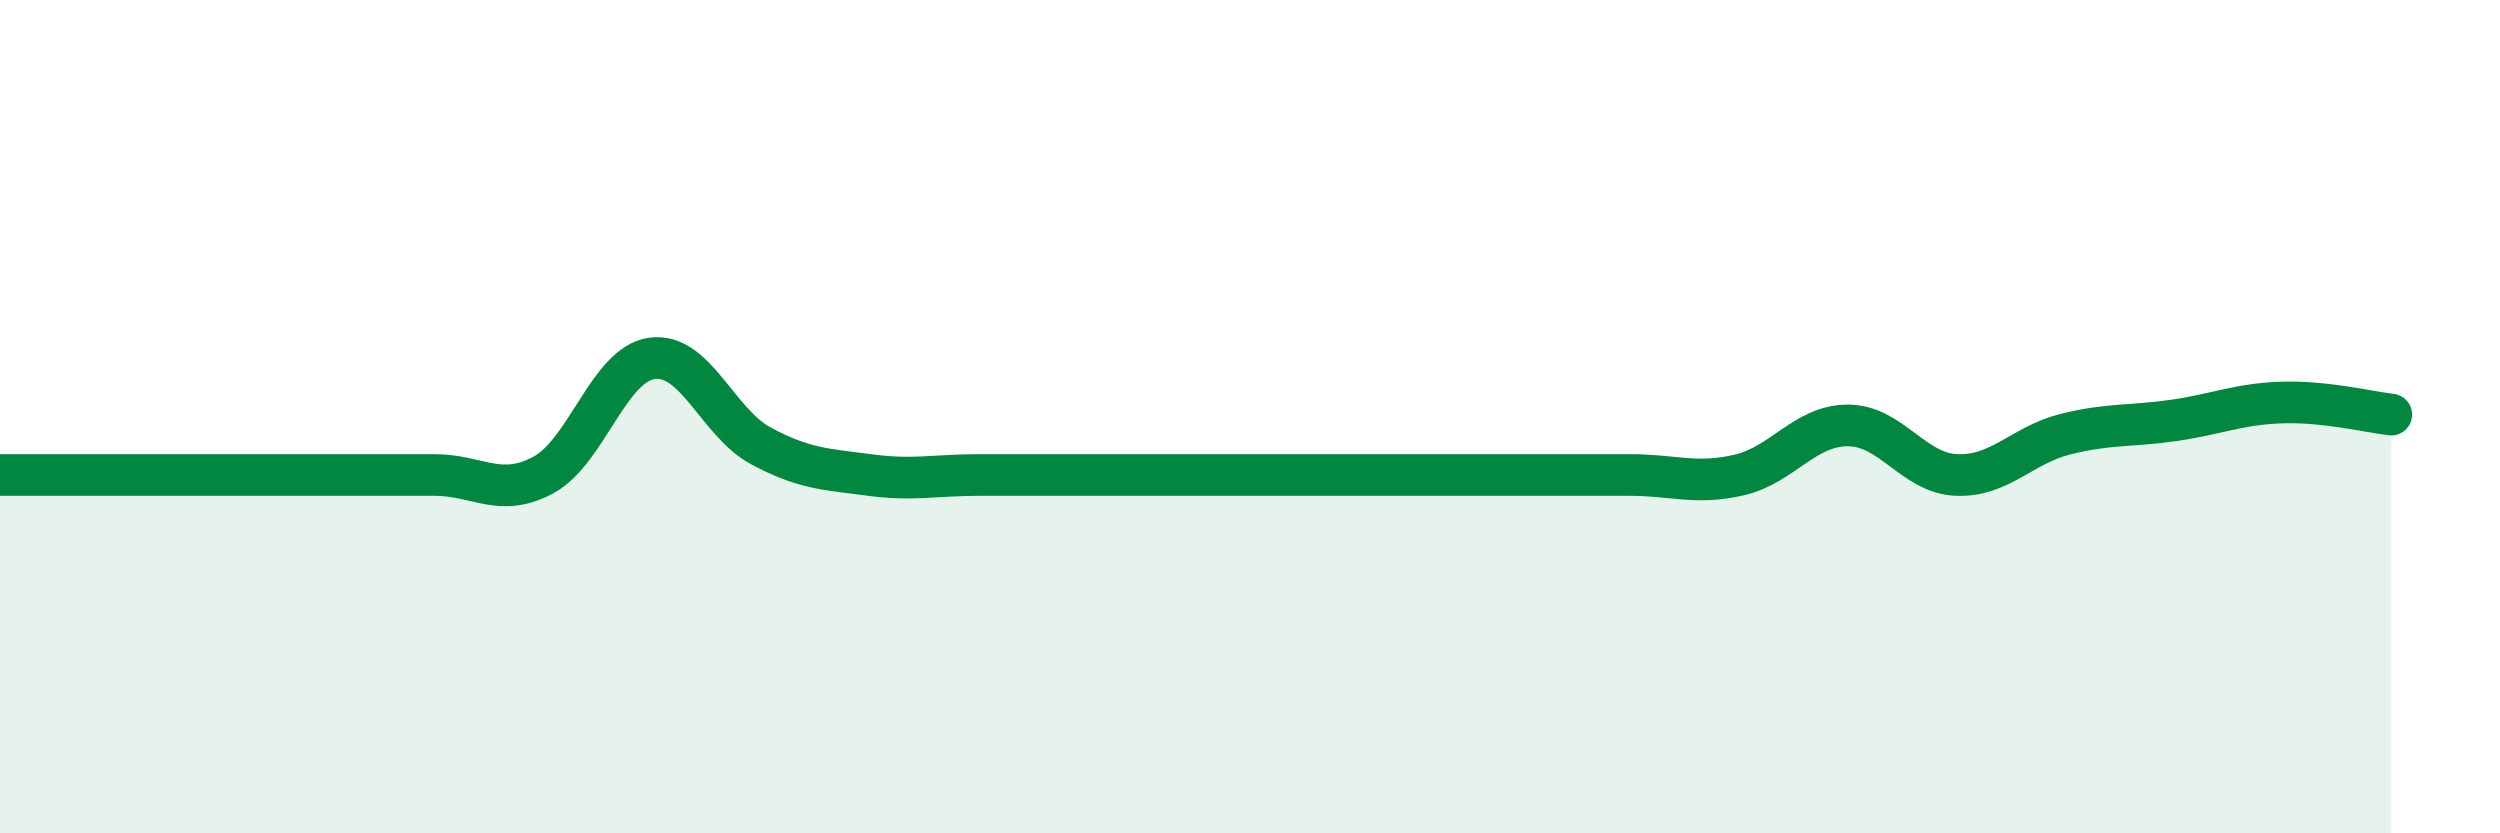 
    <svg width="60" height="20" viewBox="0 0 60 20" xmlns="http://www.w3.org/2000/svg">
      <path
        d="M 0,11.4 C 0.52,11.4 1.57,11.4 2.61,11.4 C 3.65,11.4 4.18,11.4 5.22,11.4 C 6.26,11.4 6.79,11.4 7.83,11.4 C 8.87,11.4 9.39,11.4 10.43,11.4 C 11.47,11.4 12,11.96 13.04,11.4 C 14.08,10.84 14.61,8.74 15.65,8.6 C 16.69,8.46 17.22,10.14 18.26,10.7 C 19.3,11.26 19.83,11.26 20.87,11.4 C 21.91,11.54 22.44,11.4 23.48,11.4 C 24.52,11.4 25.05,11.4 26.09,11.4 C 27.13,11.4 27.66,11.4 28.7,11.4 C 29.74,11.4 30.26,11.4 31.3,11.4 C 32.34,11.4 32.87,11.4 33.91,11.4 C 34.95,11.4 35.48,11.4 36.52,11.4 C 37.56,11.4 38.09,11.4 39.13,11.4 C 40.17,11.4 40.7,11.64 41.74,11.4 C 42.78,11.16 43.31,10.21 44.35,10.21 C 45.39,10.21 45.92,11.36 46.96,11.4 C 48,11.44 48.53,10.68 49.57,10.42 C 50.61,10.16 51.13,10.24 52.17,10.09 C 53.21,9.94 53.74,9.69 54.78,9.66 C 55.82,9.63 56.87,9.89 57.39,9.95L57.39 20L0 20Z"
        fill="#008740"
        opacity="0.1"
        stroke-linecap="round"
        stroke-linejoin="round"
      />
      <path
        d="M 0,11.4 C 0.52,11.4 1.57,11.4 2.61,11.4 C 3.65,11.4 4.18,11.4 5.22,11.4 C 6.26,11.4 6.79,11.4 7.83,11.4 C 8.87,11.4 9.39,11.4 10.43,11.4 C 11.47,11.4 12,11.96 13.04,11.4 C 14.08,10.84 14.61,8.74 15.65,8.6 C 16.69,8.46 17.22,10.14 18.26,10.7 C 19.3,11.26 19.83,11.26 20.87,11.4 C 21.91,11.54 22.44,11.4 23.48,11.4 C 24.52,11.4 25.05,11.4 26.09,11.4 C 27.13,11.4 27.66,11.4 28.7,11.4 C 29.74,11.4 30.26,11.4 31.3,11.4 C 32.34,11.4 32.87,11.4 33.91,11.4 C 34.95,11.4 35.48,11.4 36.52,11.4 C 37.56,11.4 38.09,11.4 39.13,11.4 C 40.17,11.4 40.7,11.64 41.74,11.4 C 42.78,11.16 43.31,10.21 44.35,10.21 C 45.39,10.21 45.92,11.36 46.96,11.4 C 48,11.44 48.53,10.68 49.57,10.42 C 50.61,10.16 51.13,10.24 52.17,10.09 C 53.21,9.94 53.74,9.69 54.78,9.66 C 55.82,9.63 56.87,9.89 57.39,9.95"
        stroke="#008740"
        stroke-width="1"
        fill="none"
        stroke-linecap="round"
        stroke-linejoin="round"
      />
    </svg>
  